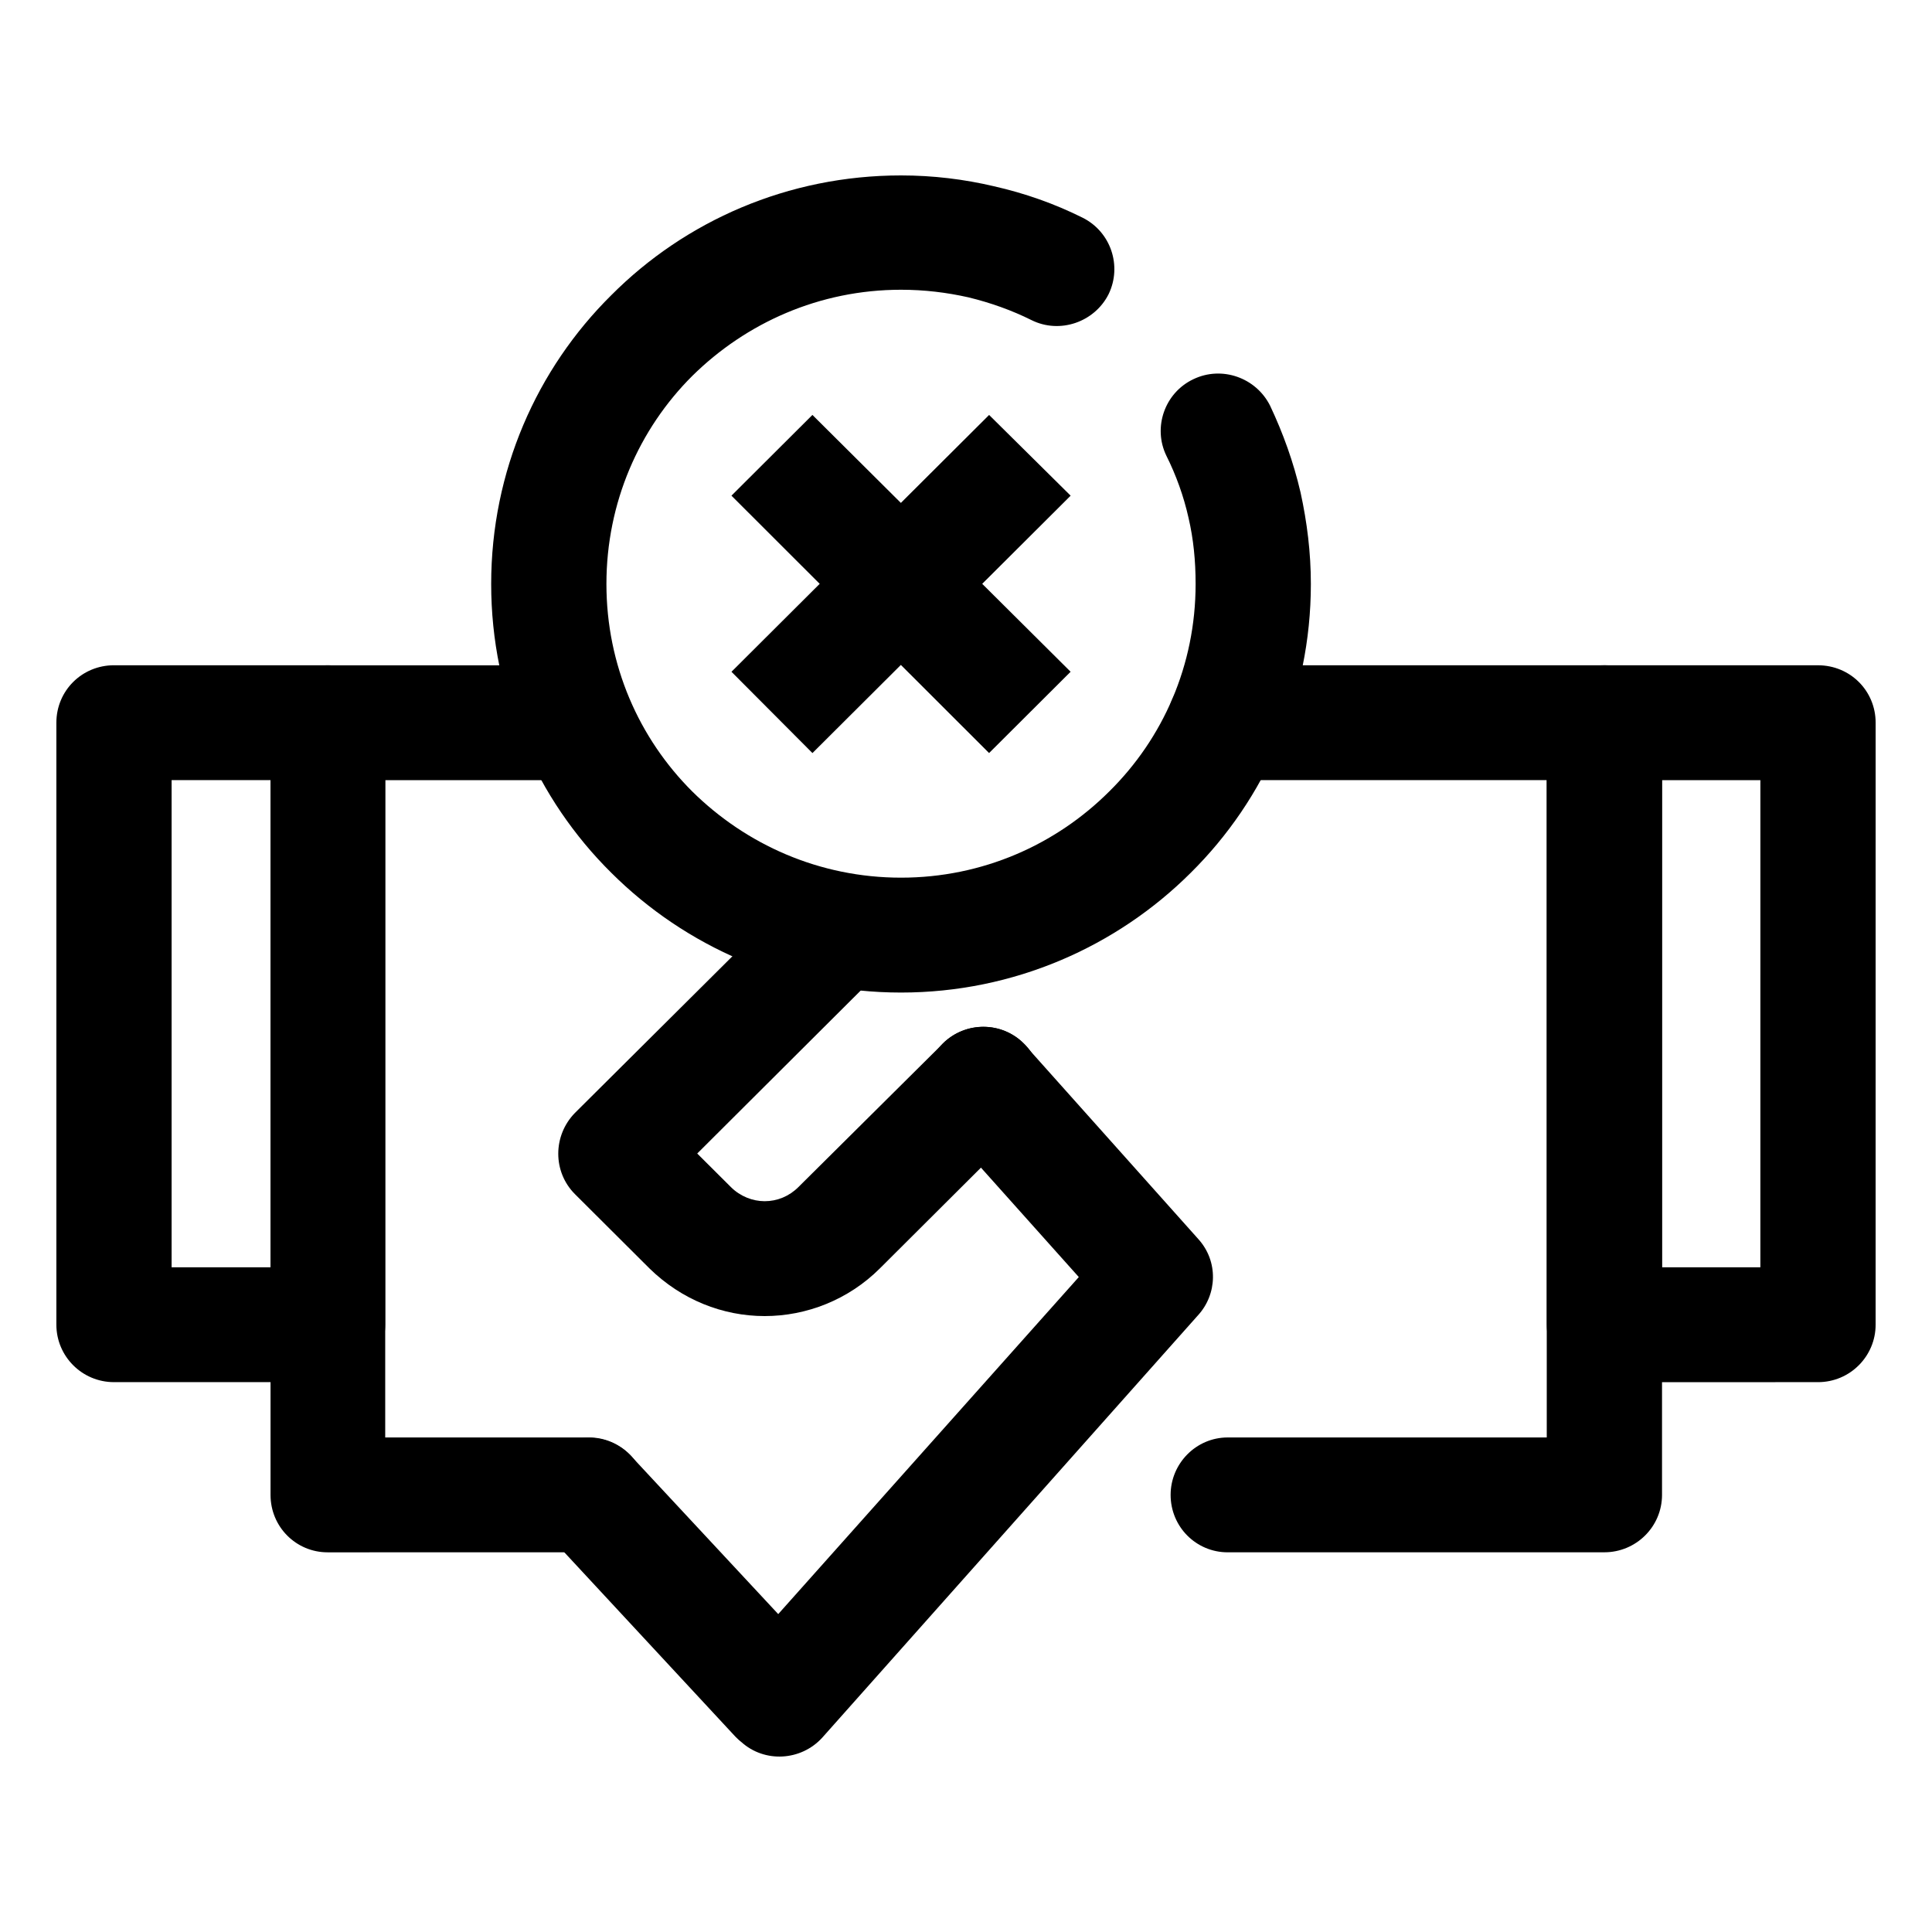 <?xml version="1.0" encoding="UTF-8"?>
<!-- Uploaded to: ICON Repo, www.svgrepo.com, Generator: ICON Repo Mixer Tools -->
<svg fill="#000000" width="800px" height="800px" version="1.1" viewBox="144 144 512 512" xmlns="http://www.w3.org/2000/svg">
 <g>
  <path d="m453.08 264.73c-3.602-7.465-0.434-16.656 7.203-20.25 7.492-3.594 16.566-0.434 20.309 7.039 3.457 7.324 6.191 14.934 8.066 22.973 1.727 7.898 2.734 15.941 2.734 24.27 0 29.871-12.102 57.012-31.836 76.539-19.59 19.527-46.812 31.734-76.777 31.734-29.961 0-57.188-12.207-76.777-31.734-19.734-19.527-31.836-46.668-31.836-76.539 0-29.871 12.102-57.012 31.836-76.539 19.59-19.672 46.812-31.734 76.777-31.734 8.5 0 16.711 1.008 24.633 2.871 8.211 1.867 15.992 4.594 23.477 8.328 7.492 3.734 10.516 12.781 6.914 20.25-3.742 7.465-12.965 10.625-20.453 6.891-5.184-2.586-10.801-4.594-16.711-6.031-5.762-1.293-11.668-2.012-17.859-2.012-21.609 0-41.051 8.762-55.312 22.832-14.117 14.07-22.758 33.605-22.758 55.141 0 21.539 8.641 40.926 22.758 55 14.258 14.07 33.703 22.832 55.312 22.832s41.051-8.762 55.168-22.832c14.258-14.07 22.902-33.457 22.902-55 0-6.176-0.574-11.922-1.875-17.516-1.281-5.738-3.305-11.344-5.894-16.512z"/>
  <path d="m174.21 320.3h56.609c8.5 0 15.27 6.75 15.27 15.219v159.54c0 8.328-6.769 15.219-15.27 15.219l-56.609 0.004c-8.5 0-15.27-6.891-15.27-15.219v-159.54c0-8.469 6.769-15.223 15.27-15.223zm41.484 30.445h-26.215v129.1h26.215z"/>
  <path d="m300.1 524.94c8.352 0 15.27 6.891 15.27 15.219 0 8.473-6.914 15.219-15.27 15.219l-69.281 0.004c-8.352 0-15.125-6.75-15.125-15.219v-204.63c0-8.473 6.769-15.219 15.125-15.219h56.895c8.352 0 15.125 6.75 15.125 15.219 0 8.328-6.769 15.219-15.125 15.219h-41.629v174.19h54.016z"/>
  <path d="m393.16 441.36c-5.473-6.176-4.898-15.793 1.293-21.398 6.34-5.602 15.992-5.027 21.461 1.293l45.66 51.121c5.332 5.891 5.043 14.645-0.145 20.25l-99.523 111.87c-5.617 6.176-15.27 6.75-21.461 1.148-0.574-0.434-1.152-1.008-1.586-1.438l-49.836-53.707c-5.762-6.176-5.473-15.652 0.719-21.398 6.191-5.742 15.699-5.316 21.461 0.719l39.035 41.934 79.656-89.32z"/>
  <path d="m610.52 350.75h-26.074v129.1h26.07zm-41.336-30.445h56.609c8.5 0 15.27 6.75 15.27 15.219l-0.004 159.54c0 8.328-6.769 15.219-15.27 15.219l-56.605 0.004c-8.5 0-15.27-6.891-15.27-15.219l-0.004-159.54c0-8.469 6.773-15.223 15.273-15.223z"/>
  <path d="m469.35 555.38c-8.352 0-15.125-6.75-15.125-15.219 0-8.328 6.769-15.219 15.125-15.219h84.555v-174.2h-85.273c-8.5 0-15.27-6.891-15.27-15.219 0-8.473 6.769-15.219 15.27-15.219h100.55c8.352 0 15.27 6.75 15.27 15.219v204.63c0 8.473-6.914 15.219-15.27 15.219h-99.828z"/>
  <path d="m353.69 381.91c5.906-6.031 15.559-6.031 21.609 0 5.906 5.891 5.906 15.508 0 21.398l-46.527 46.387 8.934 8.902c2.449 2.445 5.762 3.734 8.934 3.734 3.316 0 6.484-1.293 8.934-3.734l38.316-38.051c5.906-5.891 15.559-5.891 21.461 0 6.051 5.891 6.051 15.508 0 21.539l-38.172 38.051c-8.352 8.328-19.445 12.637-30.535 12.637s-22.035-4.309-30.535-12.637l-19.734-19.672c-5.906-5.891-5.906-15.508 0-21.539z"/>
  <path d="m427.73 275.36-68.422 68.211-21.461-21.543 68.277-68.062z"/>
  <path d="m359.3 253.96 68.422 68.062-21.605 21.543-68.277-68.211z"/>
 </g>
</svg>